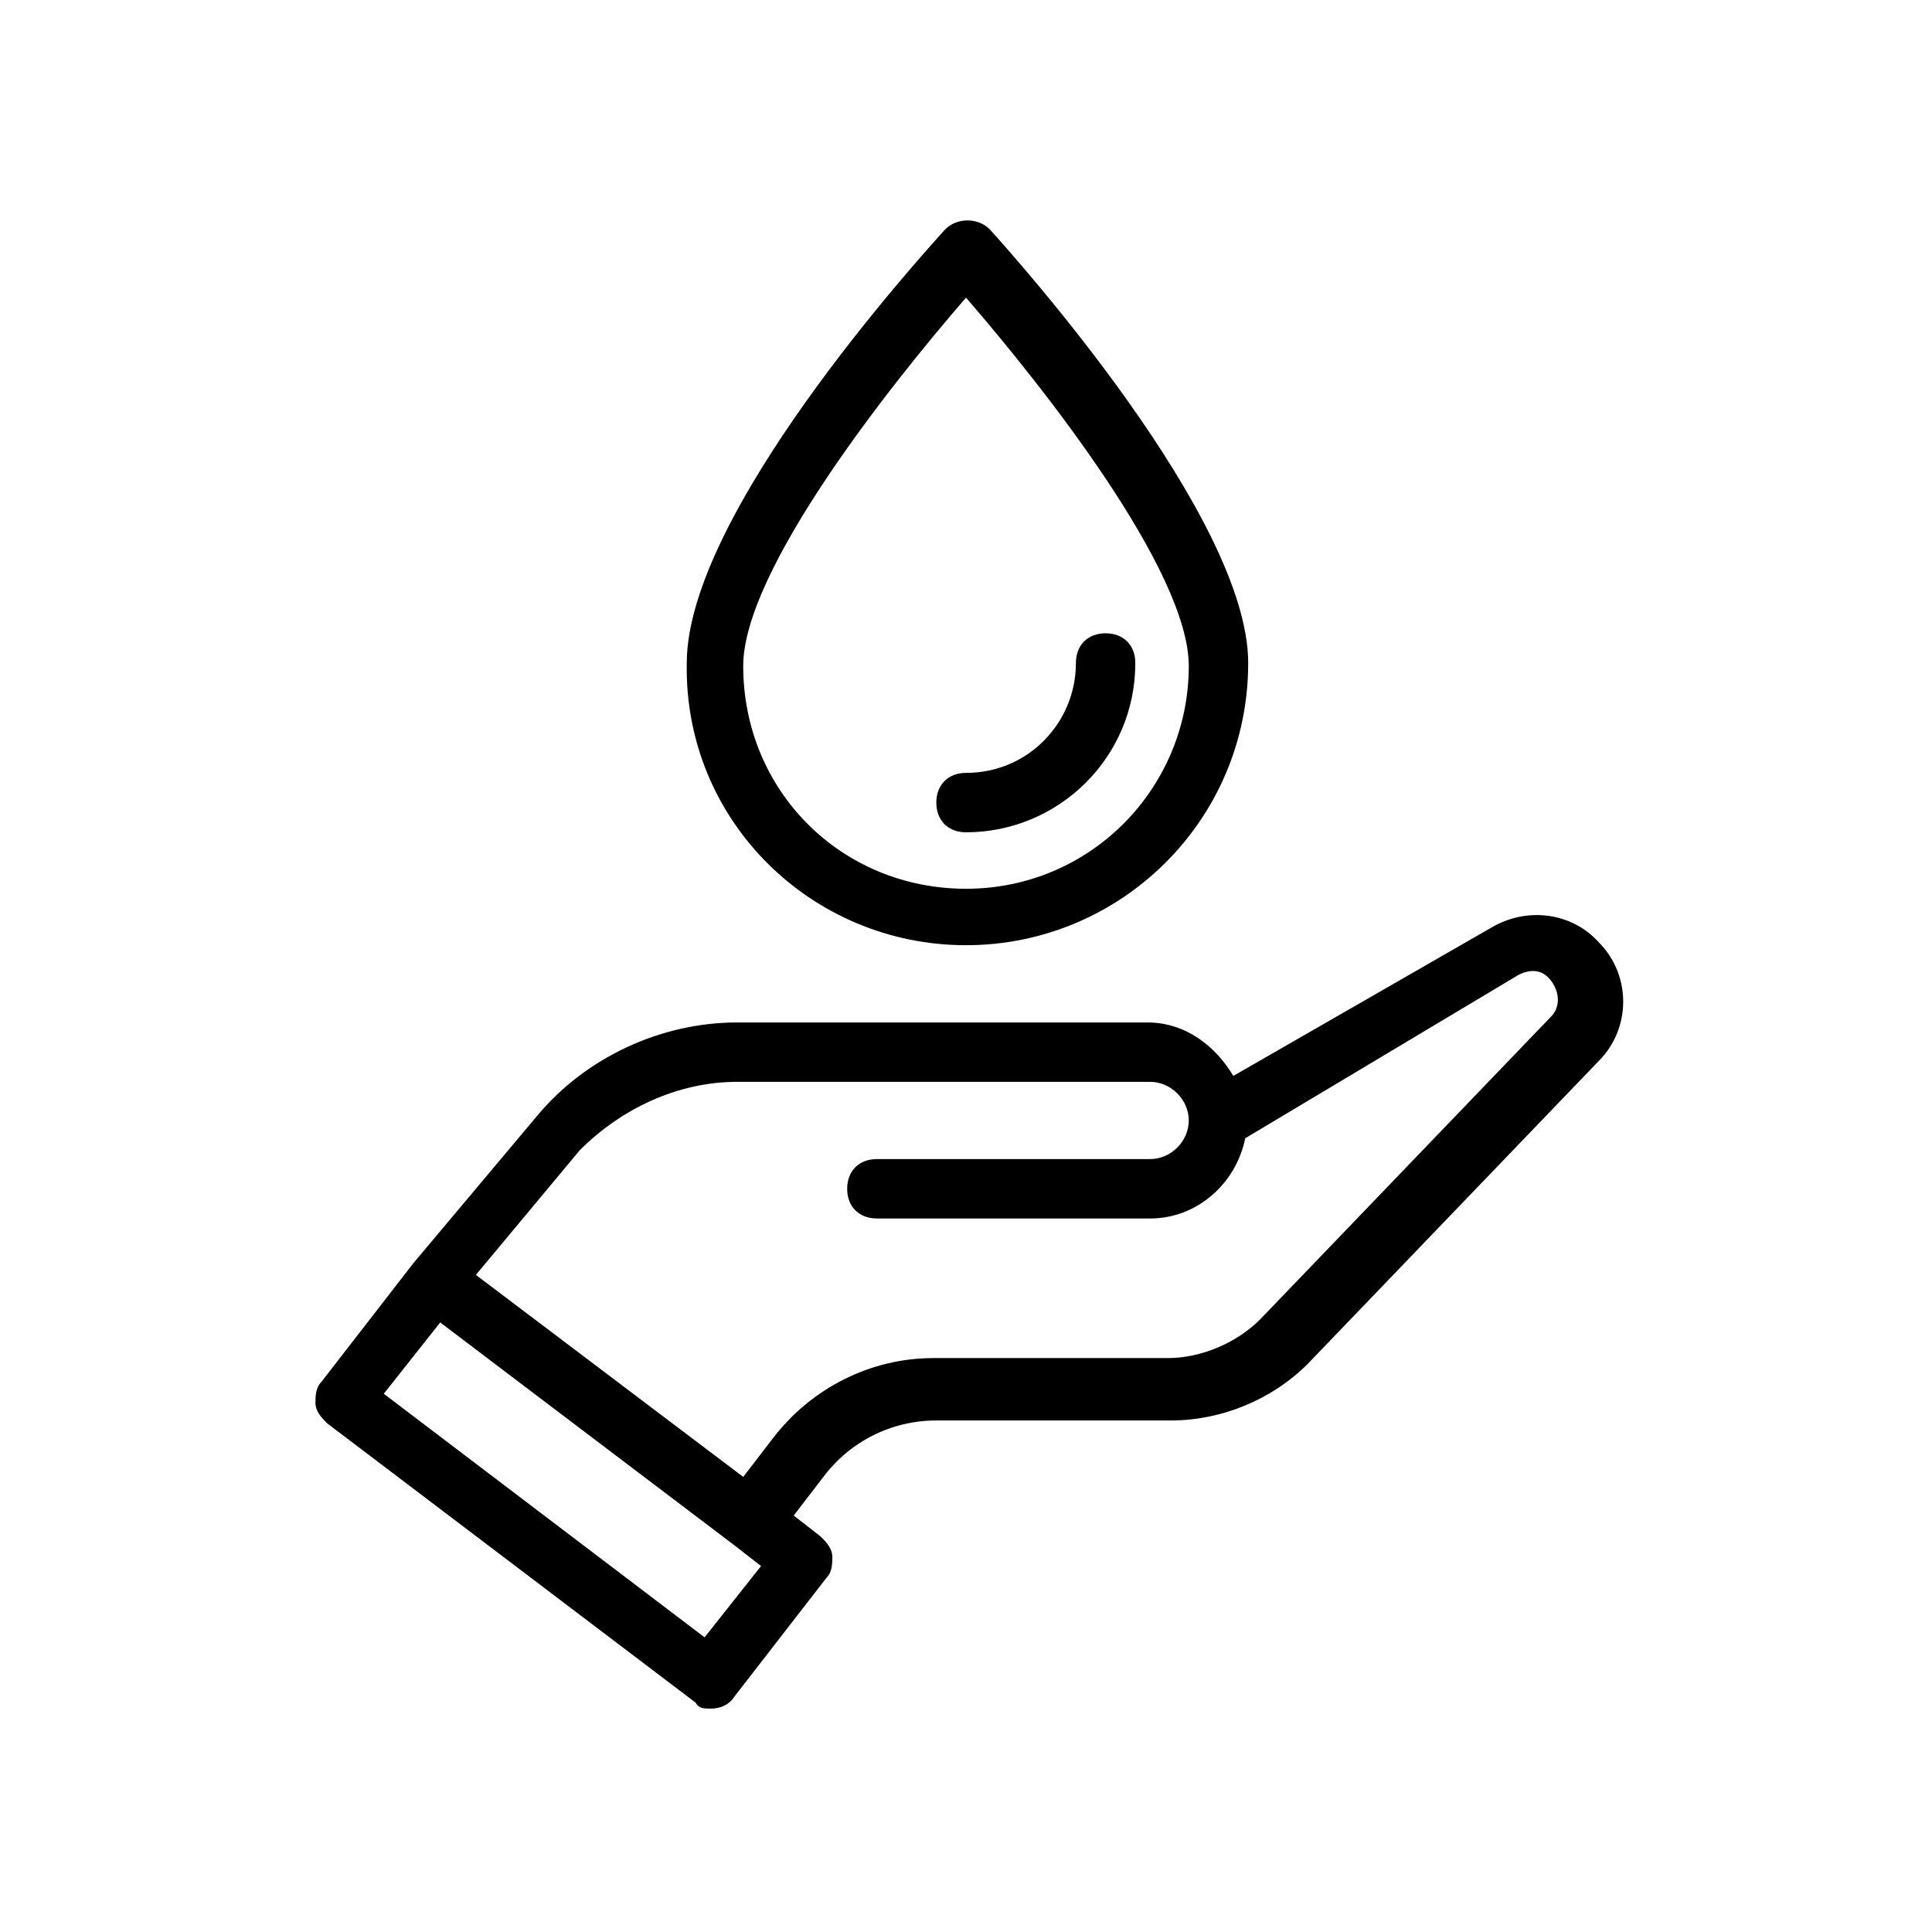 <?xml version="1.0" encoding="UTF-8"?>
<!-- Uploaded to: ICON Repo, www.iconrepo.com, Generator: ICON Repo Mixer Tools -->
<svg fill="#000000" width="800px" height="800px" version="1.1" viewBox="144 144 512 512" xmlns="http://www.w3.org/2000/svg">
 <g>
  <path d="m286.64 439.36-33.062 39.359-24.402 31.488c-1.574 1.574-1.574 3.938-1.574 5.512 0 2.363 1.574 3.938 3.148 5.512l97.613 73.996c0.785 1.574 2.363 1.574 3.938 1.574 2.363 0 4.723-0.789 6.297-3.148l24.402-31.488c1.574-1.574 1.574-3.938 1.574-5.512 0-2.363-1.574-3.938-3.148-5.512l-7.086-5.512 7.871-10.234c7.086-9.445 18.105-14.957 29.914-14.957h62.188c13.383 0 26.766-5.512 36.211-14.957l77.145-80.293c8.66-8.66 8.66-22.828 0-31.488-7.086-7.871-18.895-9.445-28.34-3.938l-68.48 39.363c-4.723-7.871-12.594-14.168-22.828-14.168h-108.64c-20.465 0-40.145 9.445-52.742 24.402zm44.086 138.55-85.02-64.551 14.957-18.895 77.934 59.039 7.086 5.512zm8.656-147.21h109.42c5.512 0 10.234 4.723 10.234 10.234 0 5.512-4.723 10.234-10.234 10.234h-72.422c-4.723 0-7.871 3.148-7.871 7.871 0 4.723 3.148 7.871 7.871 7.871h72.422c12.594 0 22.828-9.445 25.191-21.254l72.422-43.297c3.148-1.574 6.297-1.574 8.66 1.574 2.363 3.148 2.363 7.086 0 9.445l-77.145 80.293c-6.297 6.297-15.742 10.234-24.402 10.234h-62.188c-16.531 0-32.273 7.871-42.508 21.254l-7.871 10.234-70.848-53.531 27.551-33.062c11.016-11.016 25.973-18.102 41.715-18.102z"/>
  <path d="m400 394.49c40.934 0 74.785-33.062 74.785-74.785 0-38.574-61.402-107.06-68.488-114.93-3.148-3.148-8.66-3.148-11.809 0-7.086 7.871-68.488 75.57-68.488 114.93-0.785 41.723 33.062 74.785 74 74.785zm0-171.61c20.469 23.617 59.039 72.422 59.039 97.613 0 32.273-25.977 59.039-59.039 59.039s-59.039-25.977-59.039-59.039c-0.004-25.191 38.57-74 59.039-97.613z"/>
  <path d="m400 364.57c24.402 0 44.871-19.68 44.871-44.871 0-4.723-3.148-7.871-7.871-7.871s-7.871 3.148-7.871 7.871c0 15.742-12.594 29.125-29.125 29.125-4.723 0-7.871 3.148-7.871 7.871-0.008 4.727 3.141 7.875 7.867 7.875z"/>
 </g>
</svg>